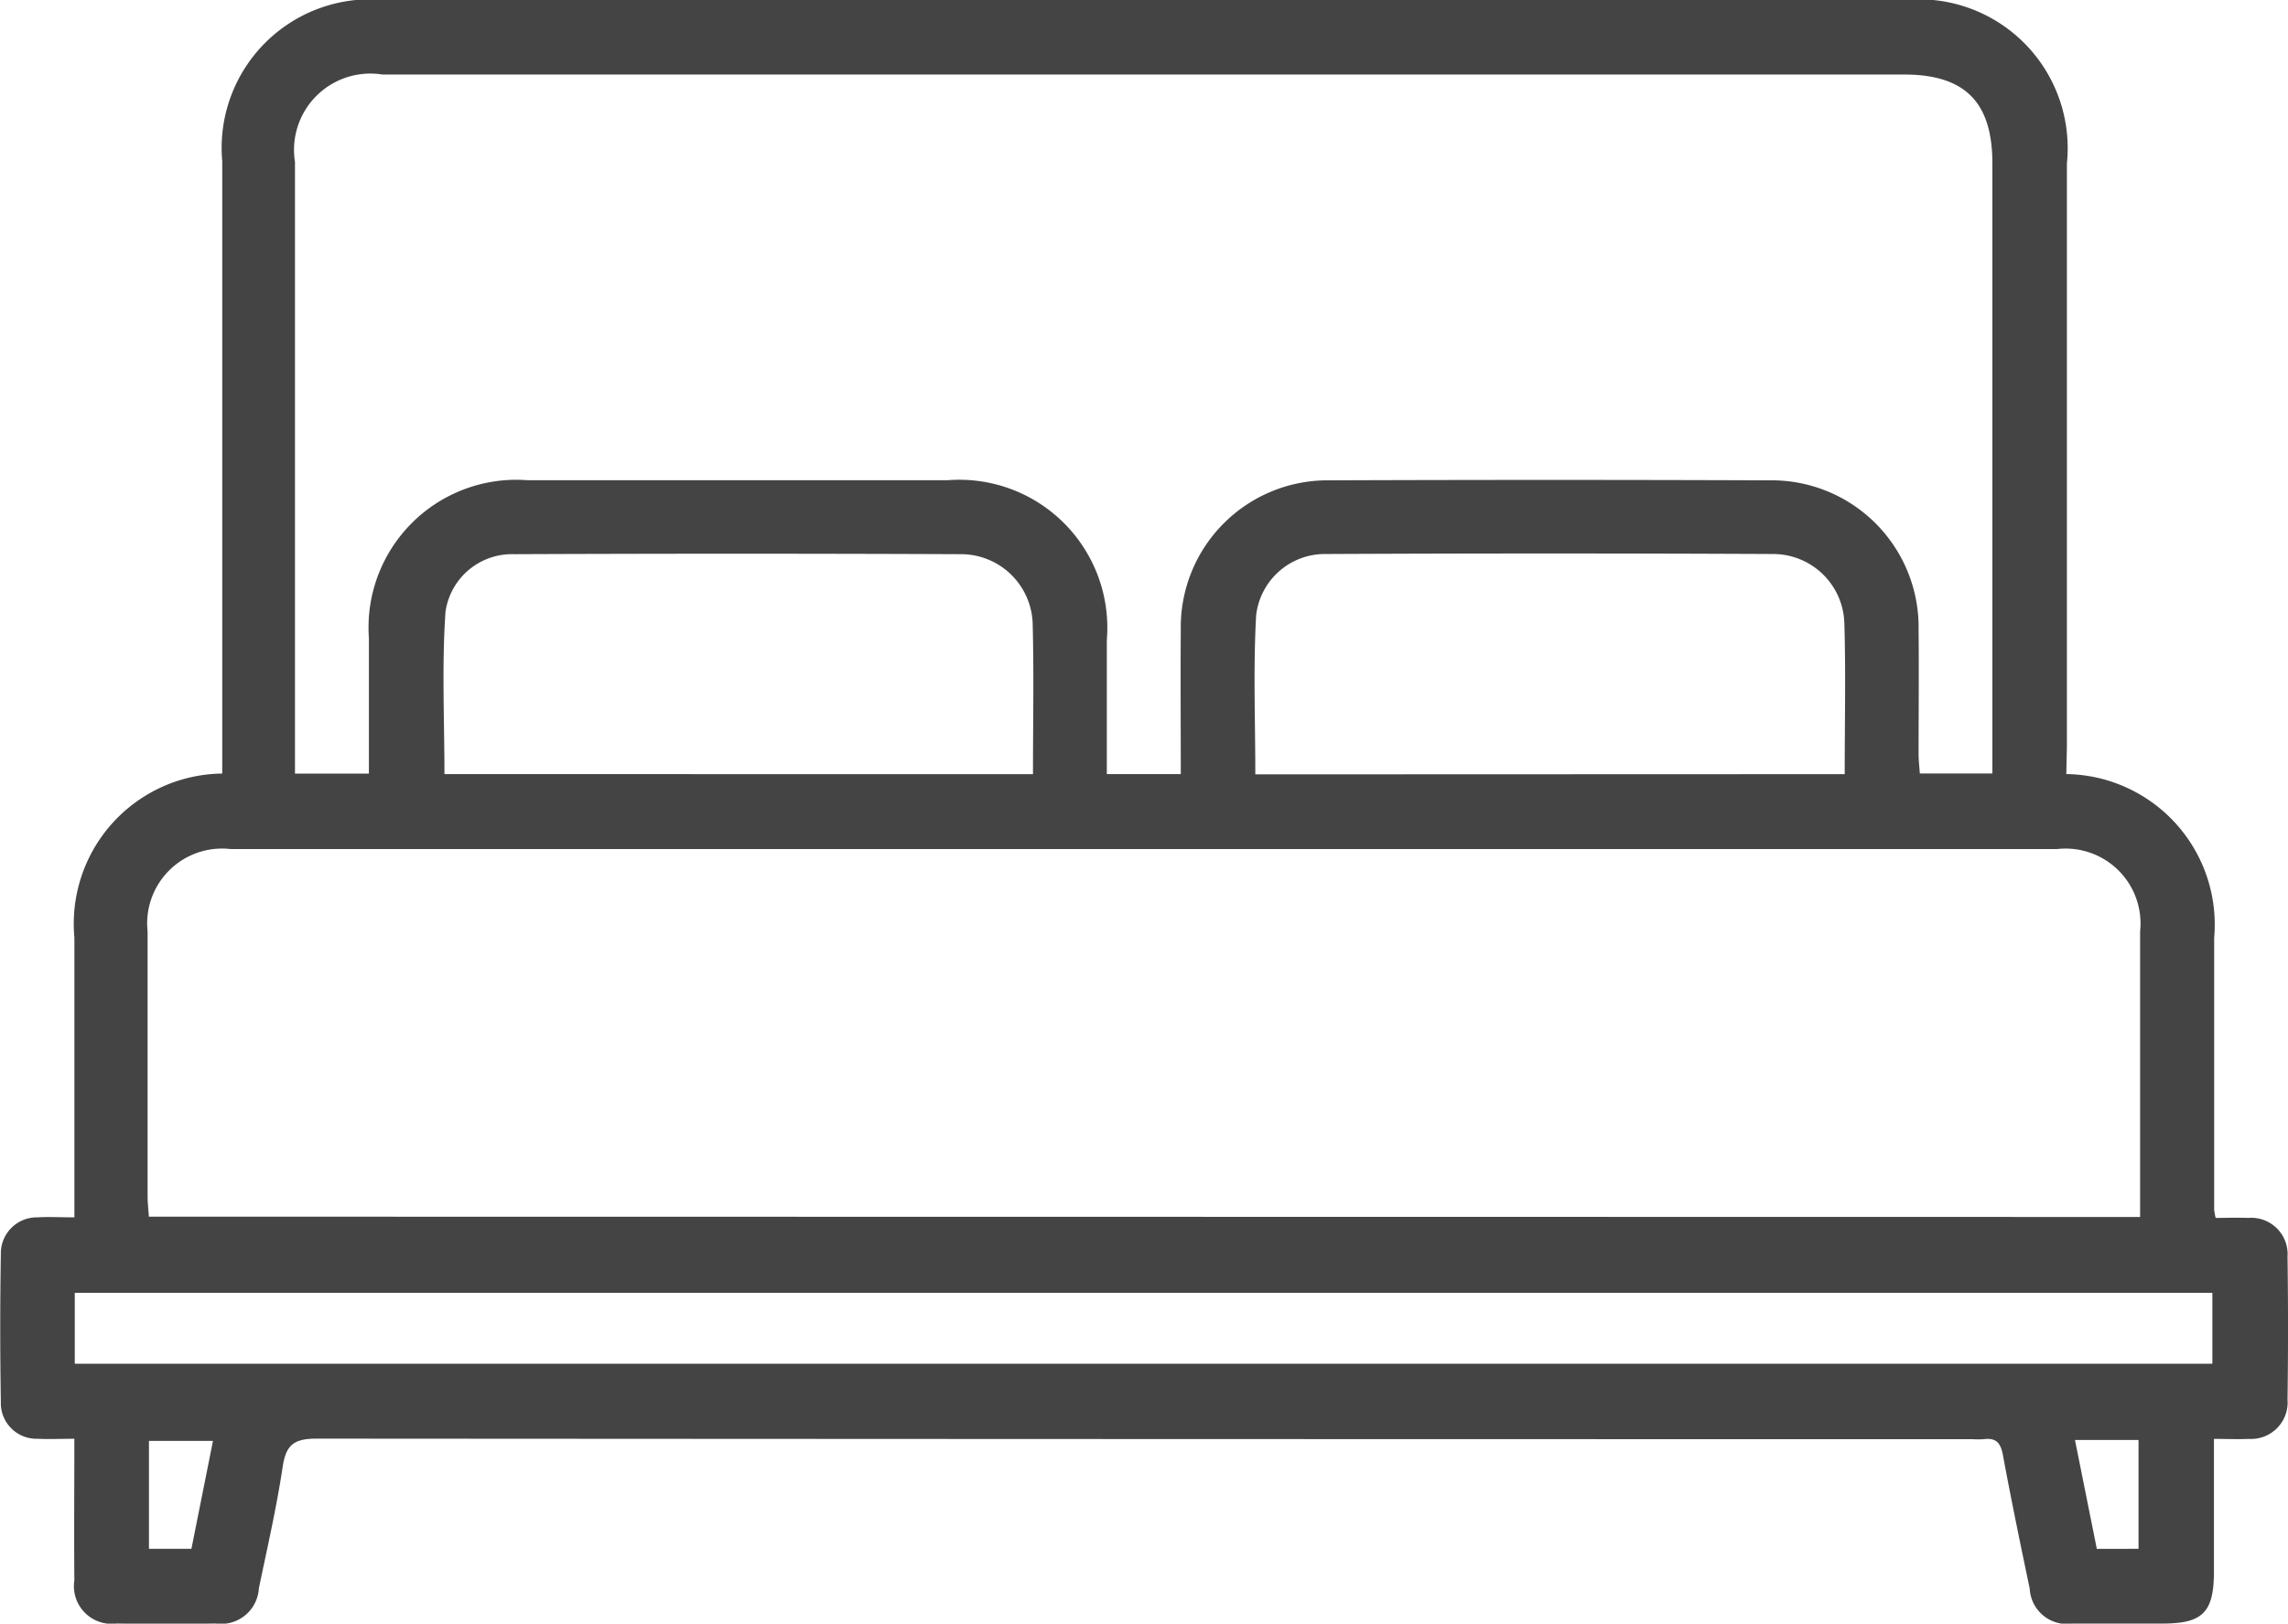 <svg xmlns="http://www.w3.org/2000/svg" width="53.606" height="38.052" viewBox="0 0 53.606 38.052">
  <path id="icono_cama" d="M-434.668,150.311a3.528,3.528,0,0,1,3.464,3.839v6.375a1.762,1.762,0,0,0,.035.188c.244,0,.505-.009.765,0a.852.852,0,0,1,.919.909q.023,1.674,0,3.348a.857.857,0,0,1-.909.922c-.248.012-.5,0-.815,0v3.1c0,.963-.258,1.227-1.2,1.228h-2.107a.875.875,0,0,1-1.01-.823c-.218-1.038-.433-2.077-.626-3.12-.052-.289-.159-.416-.45-.378a2.1,2.1,0,0,1-.27,0q-19.4,0-38.794-.013c-.521,0-.712.144-.789.648-.144.96-.362,1.908-.56,2.859a.885.885,0,0,1-1.01.826c-.775.009-1.549.01-2.324,0a.883.883,0,0,1-.989-1.01c-.009-1.078,0-2.158,0-3.32-.306,0-.587.014-.866,0a.835.835,0,0,1-.856-.866q-.029-1.732,0-3.457a.843.843,0,0,1,.857-.866c.266-.016.534,0,.866,0v-6.558a3.52,3.52,0,0,1,3.464-3.843V135.951a3.483,3.483,0,0,1,3.806-3.781h35.606A3.489,3.489,0,0,1-434.654,136v13.668Zm-20.747,0c0-1.155-.009-2.265,0-3.377a3.441,3.441,0,0,1,3.48-3.507q5.158-.019,10.318,0a3.443,3.443,0,0,1,3.488,3.5c.01.973,0,1.946,0,2.917,0,.156.02.31.029.453h1.7V136c0-1.436-.641-2.083-2.067-2.083H-474.12a1.788,1.788,0,0,0-2.049,2.047V150.3h1.732v-3.175a3.463,3.463,0,0,1,3.724-3.7h9.83a3.468,3.468,0,0,1,3.735,3.744v3.143Zm22.476,10.38V154a1.756,1.756,0,0,0-1.947-1.931h-42.787A1.755,1.755,0,0,0-479.622,154V160.2c0,.156.019.312.03.484Zm-48.389,3.439h50.082v-1.661h-50.082Zm22.45-13.817c0-1.212.023-2.364-.007-3.514a1.68,1.68,0,0,0-1.68-1.641q-5.239-.022-10.477,0a1.573,1.573,0,0,0-1.6,1.347c-.088,1.261-.025,2.534-.025,3.807Zm19.018,0c0-1.224.027-2.393-.009-3.559a1.67,1.67,0,0,0-1.664-1.6q-5.236-.025-10.477,0a1.621,1.621,0,0,0-1.64,1.443c-.069,1.231-.019,2.468-.019,3.721Zm-38.735,18.155.505-2.529h-1.5v2.529Zm45.619,0v-2.55h-1.489l.512,2.552Z" transform="translate(483.08 -132.17)" fill="#444"/>
</svg>

